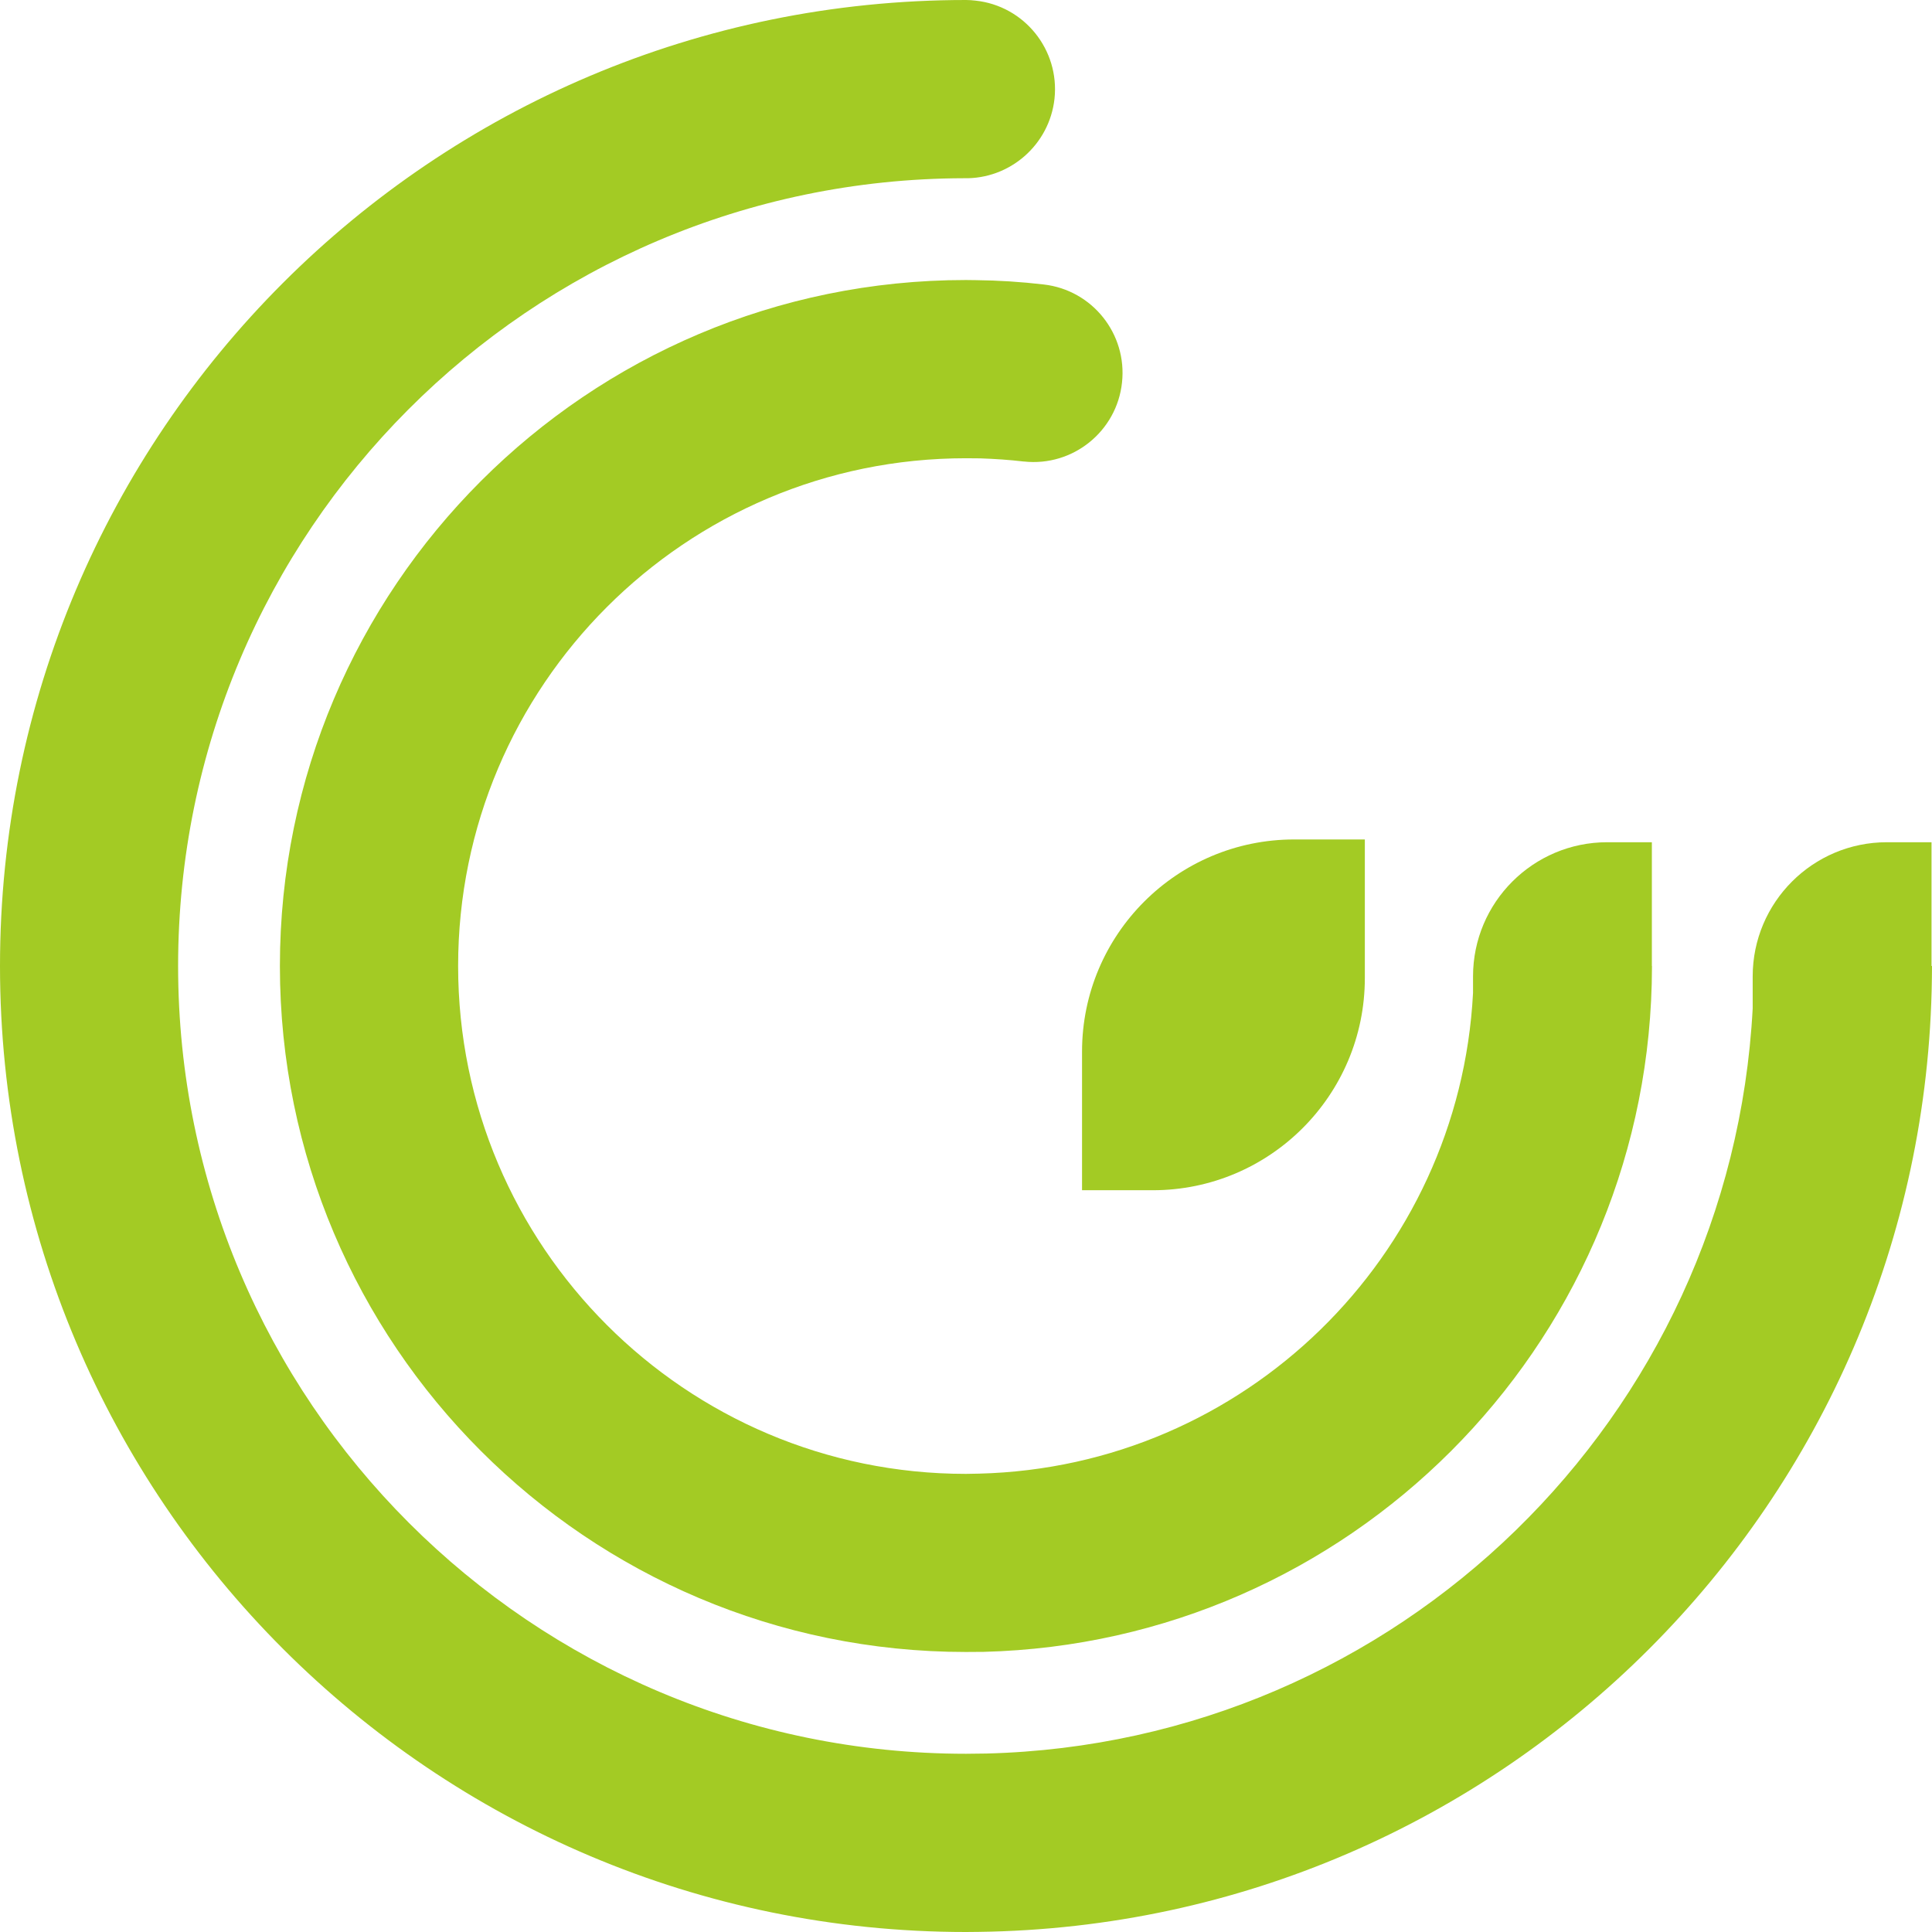 <svg width="16" height="16" viewBox="0 0 16 16" fill="none" xmlns="http://www.w3.org/2000/svg">
<path fill-rule="evenodd" clip-rule="evenodd" d="M11.303 6.952V8.1C11.303 9.07 10.516 9.857 9.547 9.857H8.961V8.709C8.961 7.739 9.748 6.952 10.718 6.952H11.303Z" fill="#A3CB24"/>
<path fill-rule="evenodd" clip-rule="evenodd" d="M15.996 8H16L15.999 8.103C15.944 12.439 12.44 15.944 8.103 15.999L8 16C3.585 16 0 12.415 0 8C0 3.582 3.582 0 8 0V0C8.026 0 8.052 0.002 8.078 0.005C8.483 0.048 8.776 0.412 8.733 0.817C8.691 1.201 8.361 1.485 7.982 1.476C4.387 1.485 1.475 4.403 1.475 8C1.475 11.601 4.399 14.524 8 14.524L8.168 14.522C11.577 14.436 14.336 11.736 14.515 8.351V8.086C14.515 7.473 15.013 6.975 15.626 6.975H15.996V7.987C15.996 7.991 15.996 7.996 15.996 8Z" fill="#A3CB24"/>
<path fill-rule="evenodd" clip-rule="evenodd" d="M13.68 8H13.681L13.679 8.147C13.602 11.168 11.167 13.603 8.146 13.68L7.999 13.681C4.864 13.681 2.318 11.136 2.318 8C2.318 4.865 4.864 2.319 7.999 2.319L8.08 2.32C8.269 2.322 8.457 2.334 8.644 2.356L8.644 2.356C9.046 2.402 9.336 2.765 9.292 3.168C9.249 3.572 8.885 3.866 8.48 3.822L8.477 3.822V3.822C8.358 3.808 8.238 3.8 8.119 3.796L7.999 3.795C5.678 3.795 3.794 5.679 3.794 8C3.794 10.321 5.678 12.206 7.999 12.206L8.108 12.204C10.306 12.149 12.085 10.407 12.199 8.224V8.086C12.199 7.473 12.697 6.975 13.31 6.975H13.68V7.987C13.68 7.991 13.68 7.996 13.68 8Z" fill="#A3CB24"/>
</svg>
